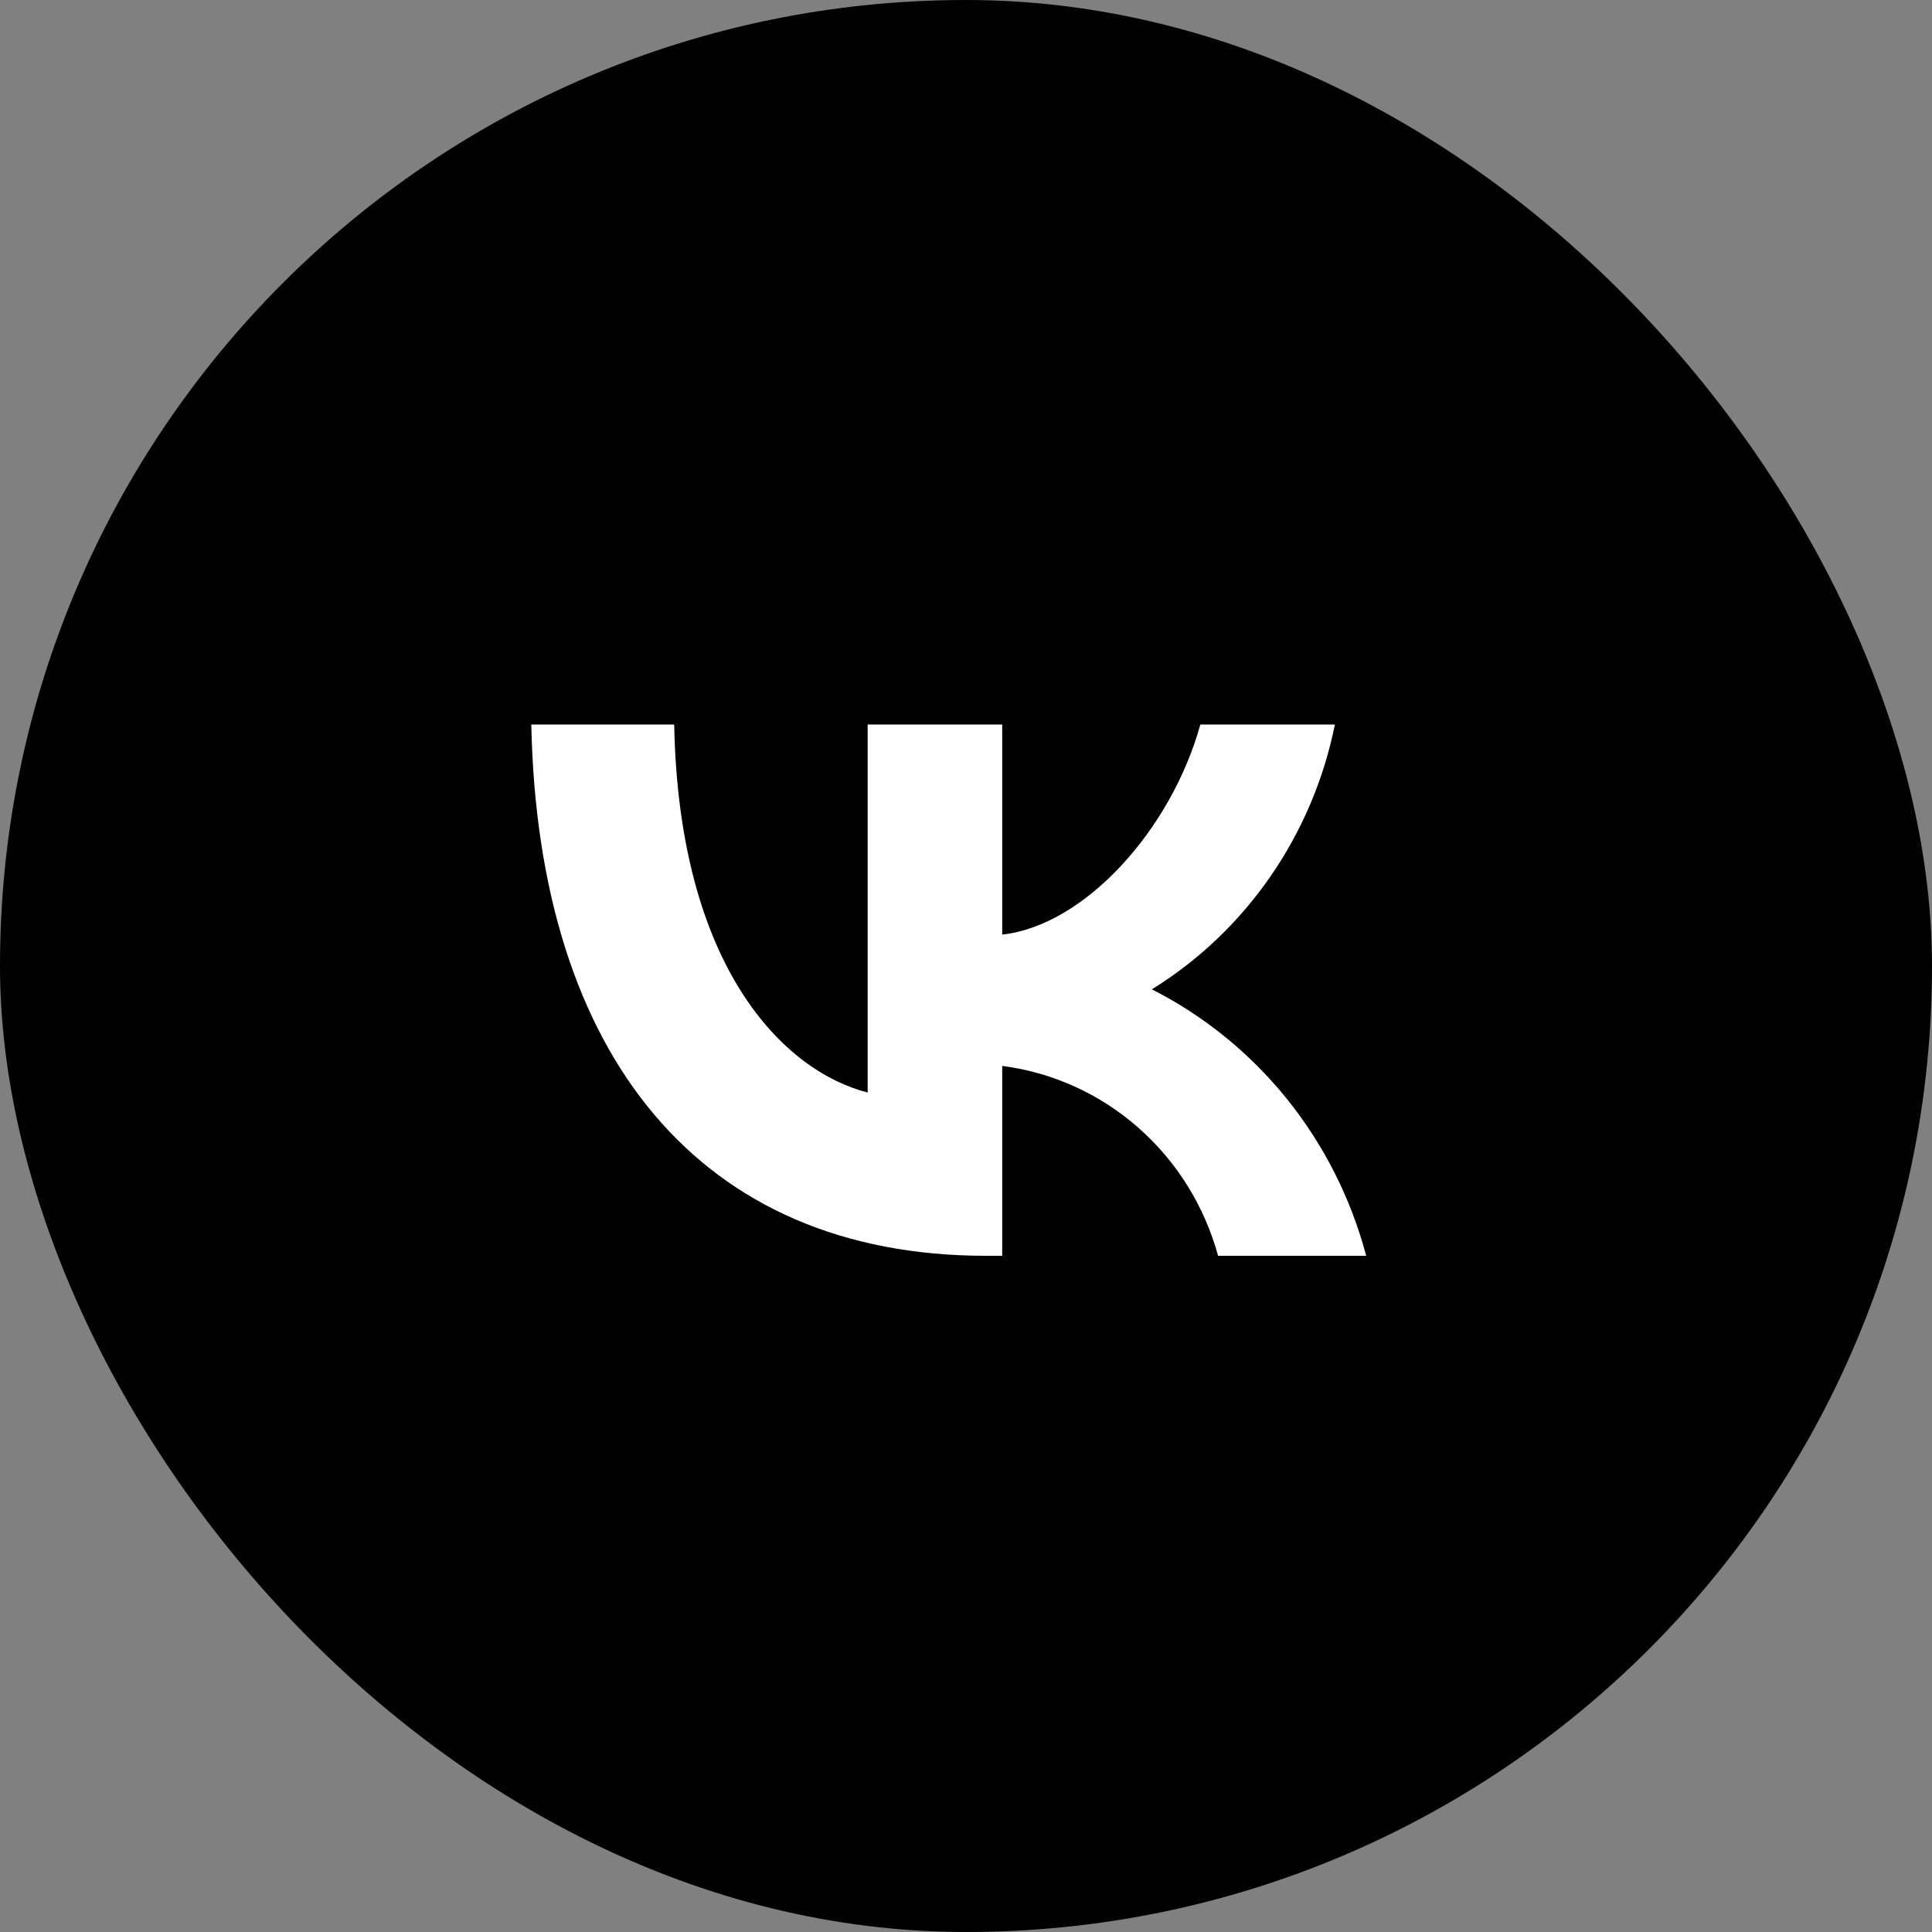<?xml version="1.0" encoding="UTF-8"?> <svg xmlns="http://www.w3.org/2000/svg" width="50" height="50" viewBox="0 0 50 50" fill="none"><rect x="0" y="0" width="50" height="50" fill="#808080" stroke="none"/> <rect width="50" height="50" rx="25" fill="black"></rect> <path d="M25.518 32.5C18.136 32.5 13.925 27.339 13.75 18.75H17.448C17.569 25.054 20.296 27.724 22.455 28.274V18.75H25.937V24.187C28.069 23.953 30.31 21.475 31.065 18.75H34.547C34.263 20.163 33.695 21.502 32.88 22.681C32.065 23.86 31.02 24.856 29.81 25.604C31.16 26.288 32.353 27.257 33.309 28.445C34.265 29.634 34.963 31.016 35.357 32.5H31.524C31.171 31.211 30.452 30.057 29.458 29.183C28.464 28.309 27.239 27.754 25.937 27.586V32.5H25.518Z" fill="white"></path> </svg> 